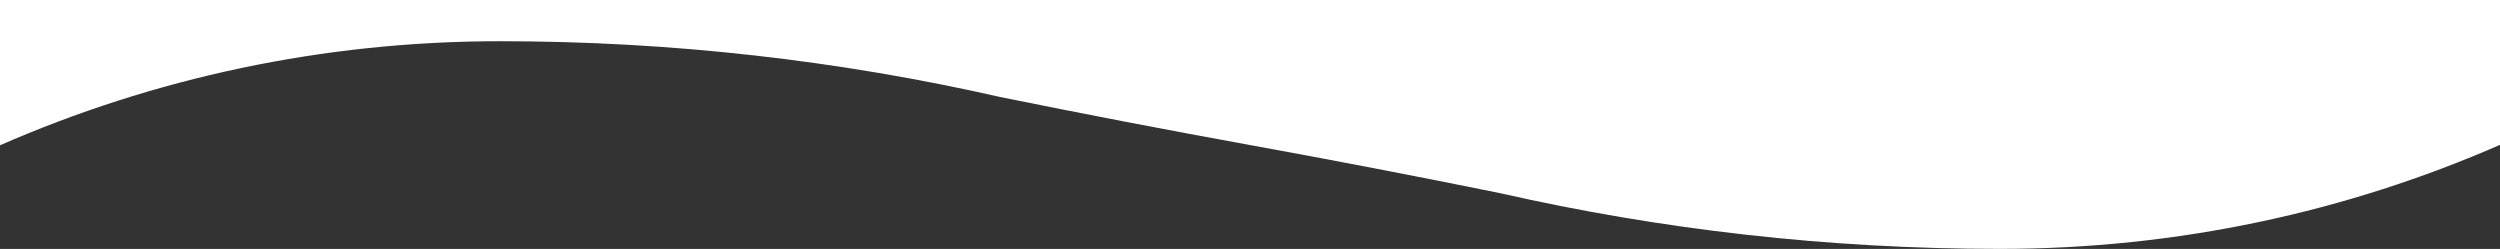 <svg preserveAspectRatio="none" xmlns="http://www.w3.org/2000/svg" width="1366" height="136"><rect width="100%" height="100%" fill="#333333" stroke="none"/><path d="M0 0v79.38c83.66-36.56 176.05-56.86 273.19-56.86 93.9 0 185.34 10.53 273.21 30.46 45.37 9.21 90.91 17.97 136.6 26.27 45.69 8.31 91.23 17.07 136.6 26.28 87.87 19.94 179.31 30.47 273.21 30.46 97.14 0 189.53-20.3 273.19-56.85V0H0z" fill="#fff"/></svg>
